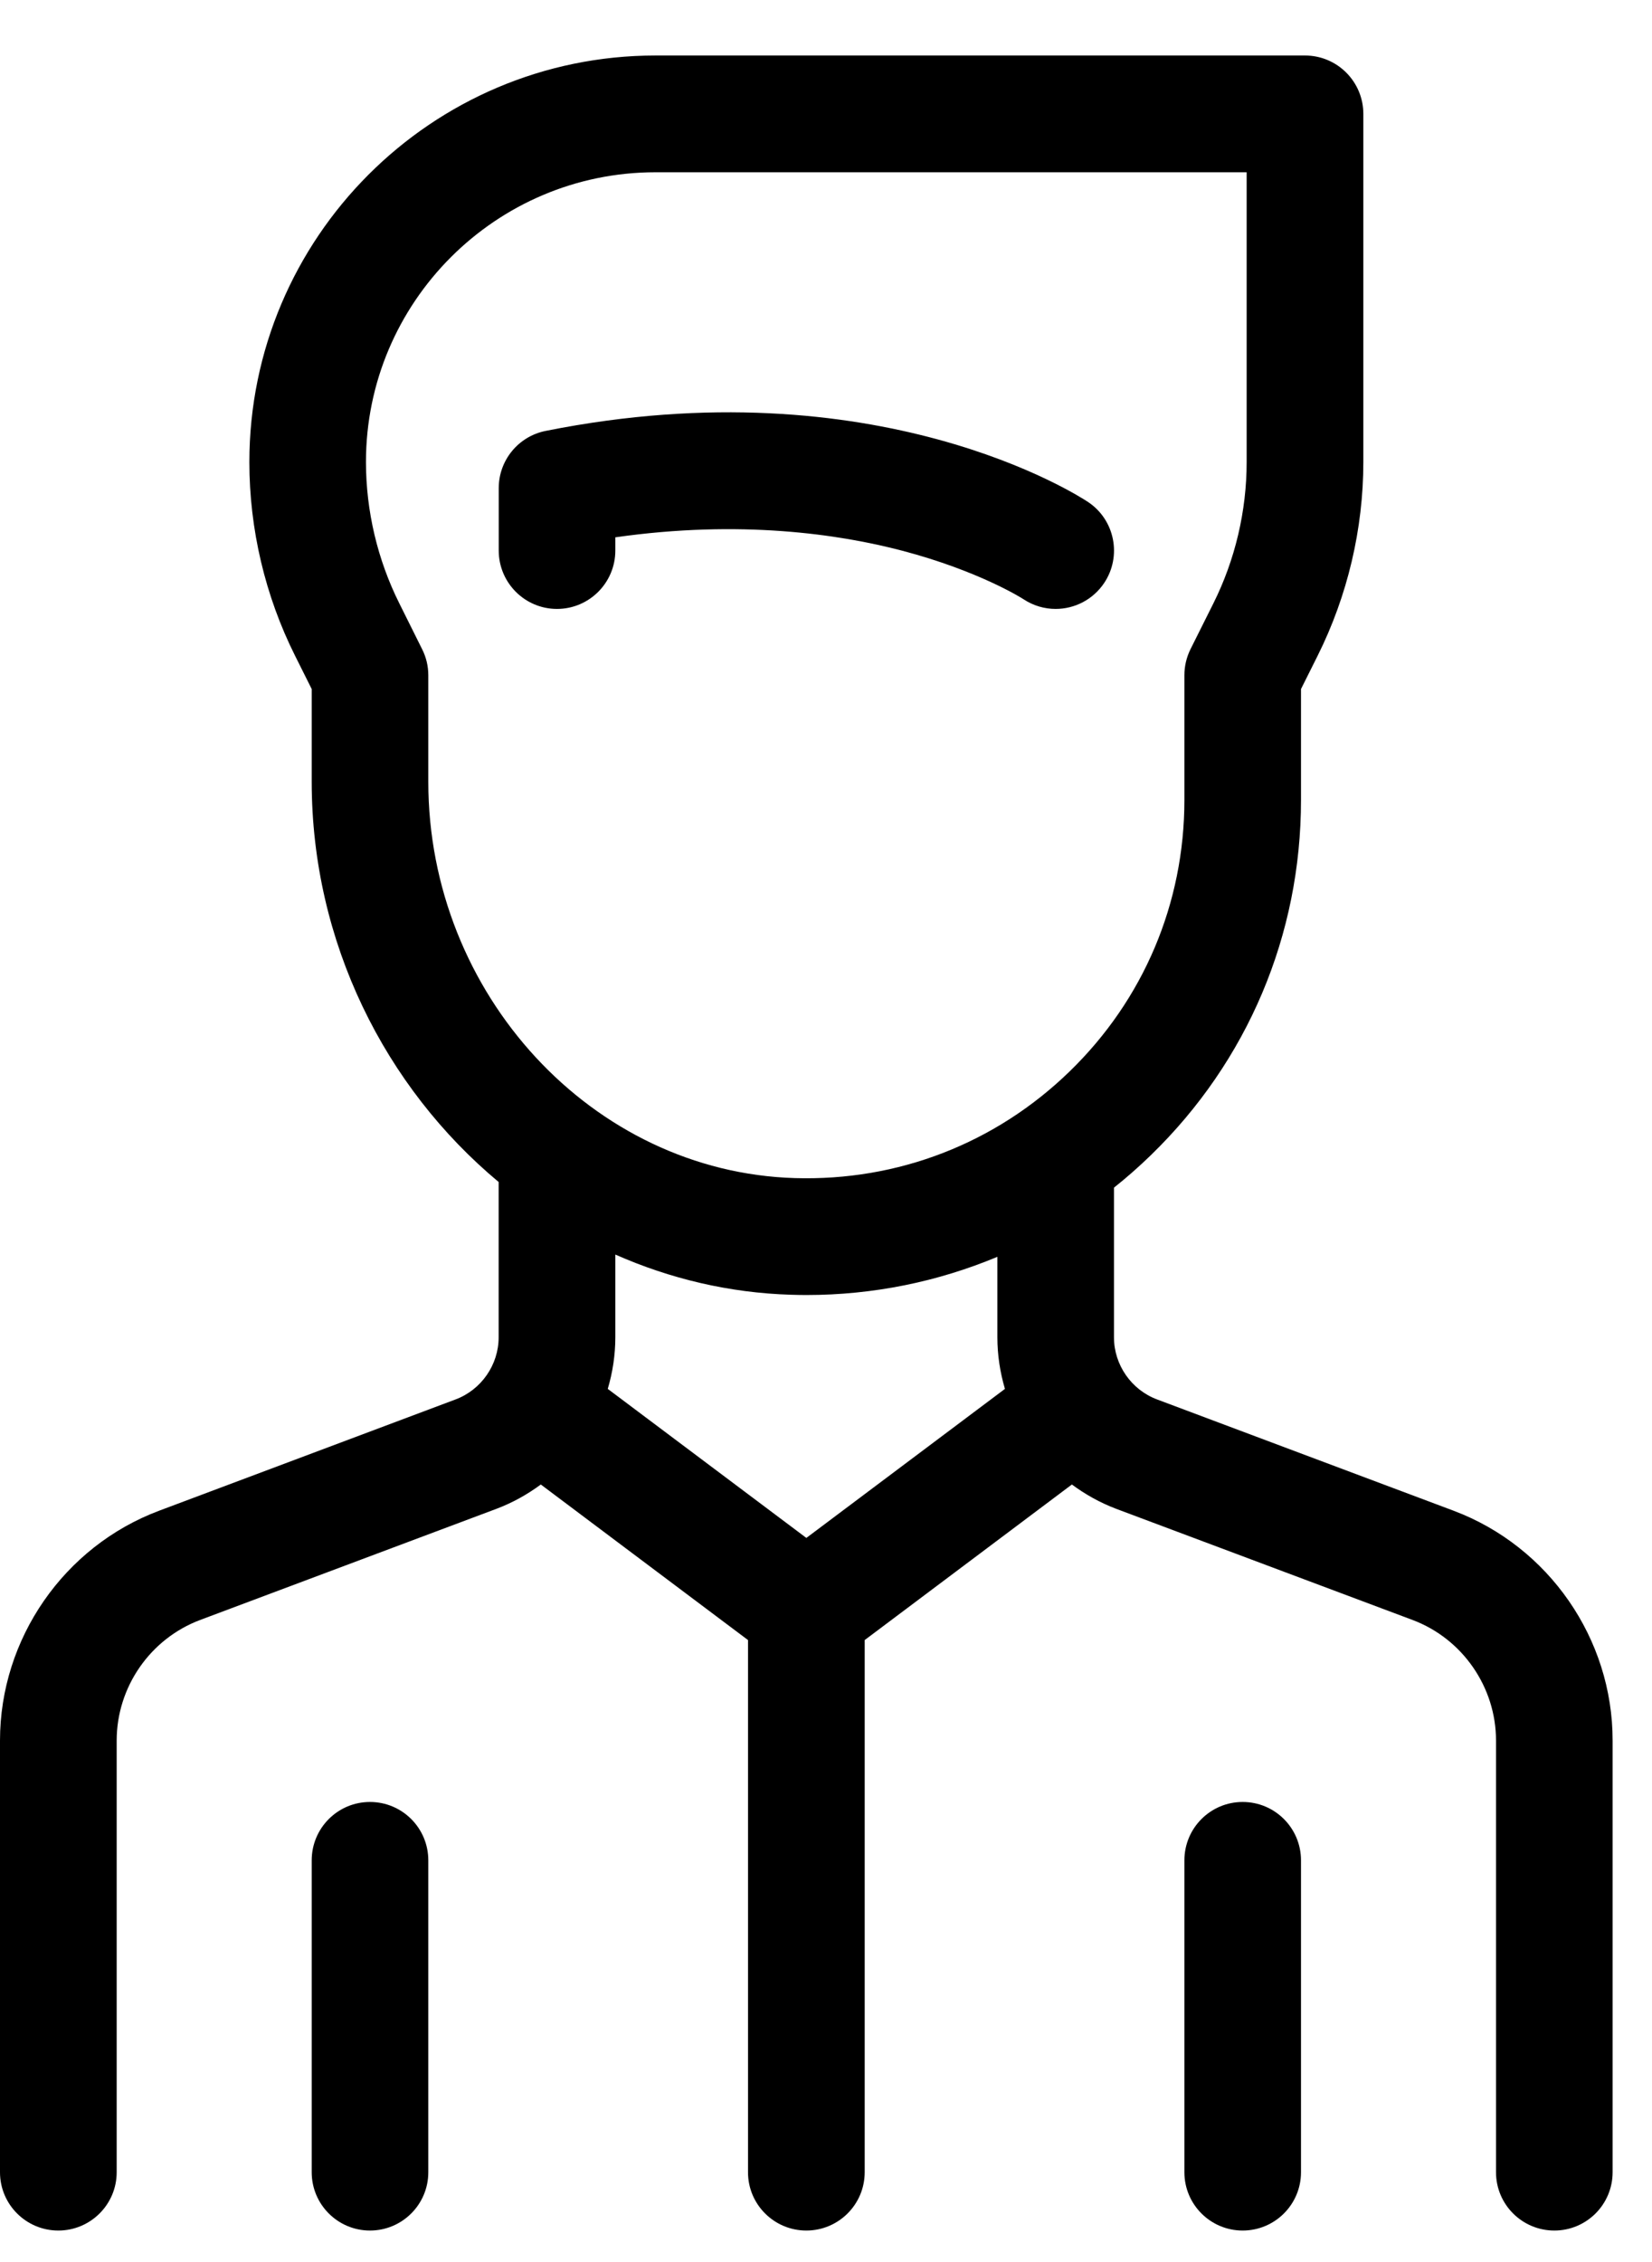 <svg width="19" height="26" viewBox="0 0 19 26" fill="none" xmlns="http://www.w3.org/2000/svg">
<path d="M12.514 5.77C12.416 5.705 10.088 4.191 6.275 4.953C5.961 5.016 5.736 5.291 5.736 5.611V6.328C5.736 6.698 6.036 6.999 6.406 6.999C6.777 6.999 7.077 6.698 7.077 6.328V6.176C8.514 5.971 9.651 6.139 10.381 6.331C11.26 6.563 11.756 6.877 11.772 6.888C11.886 6.963 12.014 6.999 12.141 6.999C12.358 6.999 12.57 6.894 12.7 6.7C12.905 6.392 12.822 5.975 12.514 5.77Z" fill="black"/>
<path d="M16.717 17.364L13.307 16.085C13.011 15.974 12.812 15.687 12.812 15.371V13.651C12.958 13.535 13.1 13.41 13.236 13.278C14.35 12.197 14.963 10.747 14.963 9.195V7.92L15.155 7.536C15.498 6.849 15.68 6.08 15.68 5.312V1.309C15.68 0.939 15.38 0.638 15.009 0.638H7.539C4.963 0.638 2.868 2.734 2.868 5.312C2.868 6.08 3.049 6.849 3.393 7.536L3.585 7.92V8.985C3.585 10.83 4.429 12.498 5.735 13.586V15.371C5.735 15.687 5.536 15.974 5.24 16.085L1.831 17.364C0.736 17.774 0 18.836 0 20.006V24.968C0 25.338 0.3 25.638 0.671 25.638C1.041 25.638 1.342 25.338 1.342 24.968V20.006C1.342 19.392 1.727 18.836 2.302 18.62L5.711 17.342C5.896 17.272 6.066 17.177 6.22 17.063L8.603 18.851V24.968C8.603 25.338 8.903 25.638 9.274 25.638C9.644 25.638 9.945 25.338 9.945 24.968V18.851L12.328 17.063C12.482 17.177 12.652 17.272 12.836 17.342L16.246 18.62C16.82 18.835 17.206 19.392 17.206 20.006V24.968C17.206 25.338 17.506 25.638 17.877 25.638C18.247 25.638 18.547 25.338 18.547 24.968V20.006C18.548 18.836 17.812 17.775 16.717 17.364ZM9.274 17.677L6.99 15.964C7.046 15.774 7.077 15.575 7.077 15.371V14.42C7.704 14.697 8.386 14.861 9.099 14.882C9.158 14.884 9.217 14.885 9.276 14.885C10.042 14.885 10.784 14.733 11.471 14.446V15.371C11.471 15.575 11.502 15.774 11.558 15.964L9.274 17.677ZM12.301 12.316C11.45 13.142 10.328 13.577 9.14 13.541C6.816 13.471 4.926 11.428 4.926 8.985V7.761C4.926 7.657 4.902 7.555 4.855 7.462L4.593 6.936C4.342 6.434 4.209 5.873 4.209 5.31C4.209 3.474 5.703 1.98 7.539 1.98H14.338V5.312C14.338 5.873 14.206 6.434 13.955 6.936L13.692 7.462C13.646 7.555 13.622 7.657 13.622 7.761V9.195C13.622 10.381 13.153 11.49 12.301 12.316Z" fill="black"/>
<path d="M4.255 20.712C3.885 20.712 3.585 21.012 3.585 21.383V24.968C3.585 25.338 3.885 25.638 4.255 25.638C4.626 25.638 4.926 25.338 4.926 24.968V21.383C4.926 21.012 4.626 20.712 4.255 20.712Z" fill="black"/>
<path d="M14.292 20.712C13.922 20.712 13.622 21.012 13.622 21.383V24.968C13.622 25.338 13.922 25.638 14.292 25.638C14.663 25.638 14.963 25.338 14.963 24.968V21.383C14.963 21.012 14.663 20.712 14.292 20.712Z" fill="black"/>
</svg>
